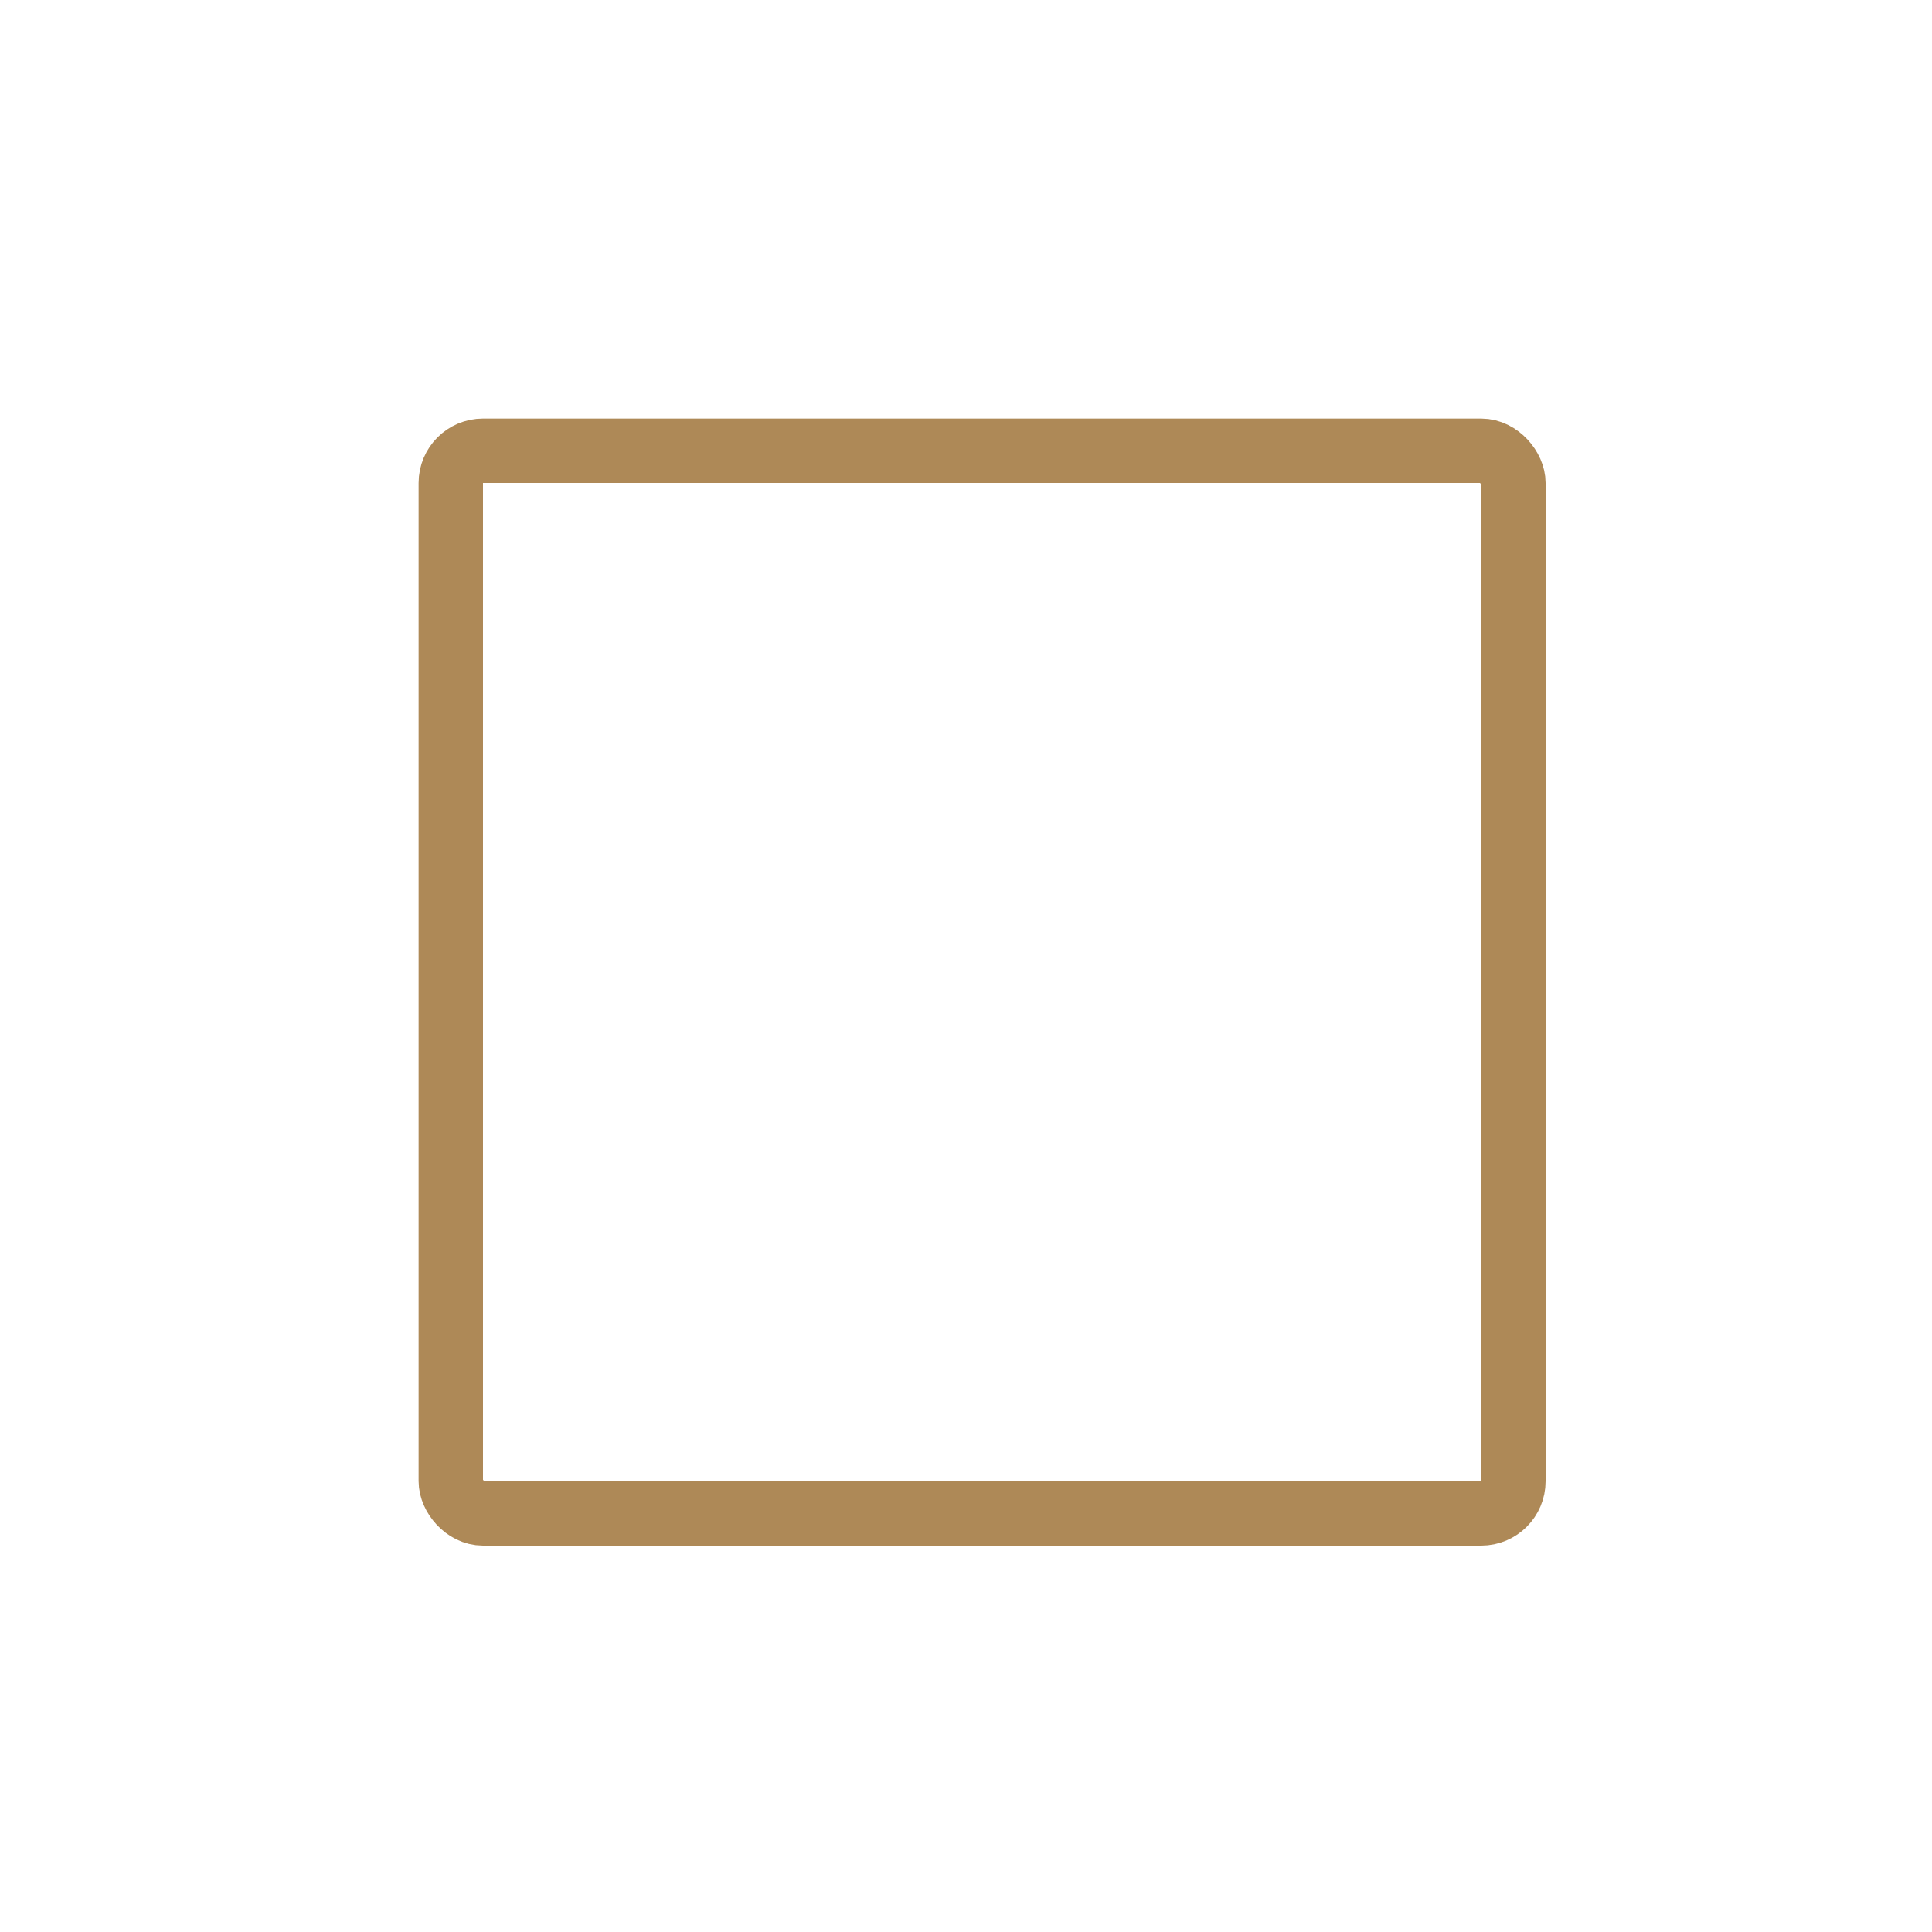 <svg xmlns="http://www.w3.org/2000/svg" width="60" height="60" viewBox="0 0 60 60"><g transform="translate(-458 -3662)"><rect width="60" height="60" transform="translate(458 3662)" fill="#fff" opacity="0"/><g transform="translate(471 3675)" fill="none" stroke="#ae8957" stroke-width="2"><rect width="35" height="35" rx="2" stroke="none"/><rect x="1" y="1" width="33" height="33" rx="1" fill="none"/></g></g></svg>